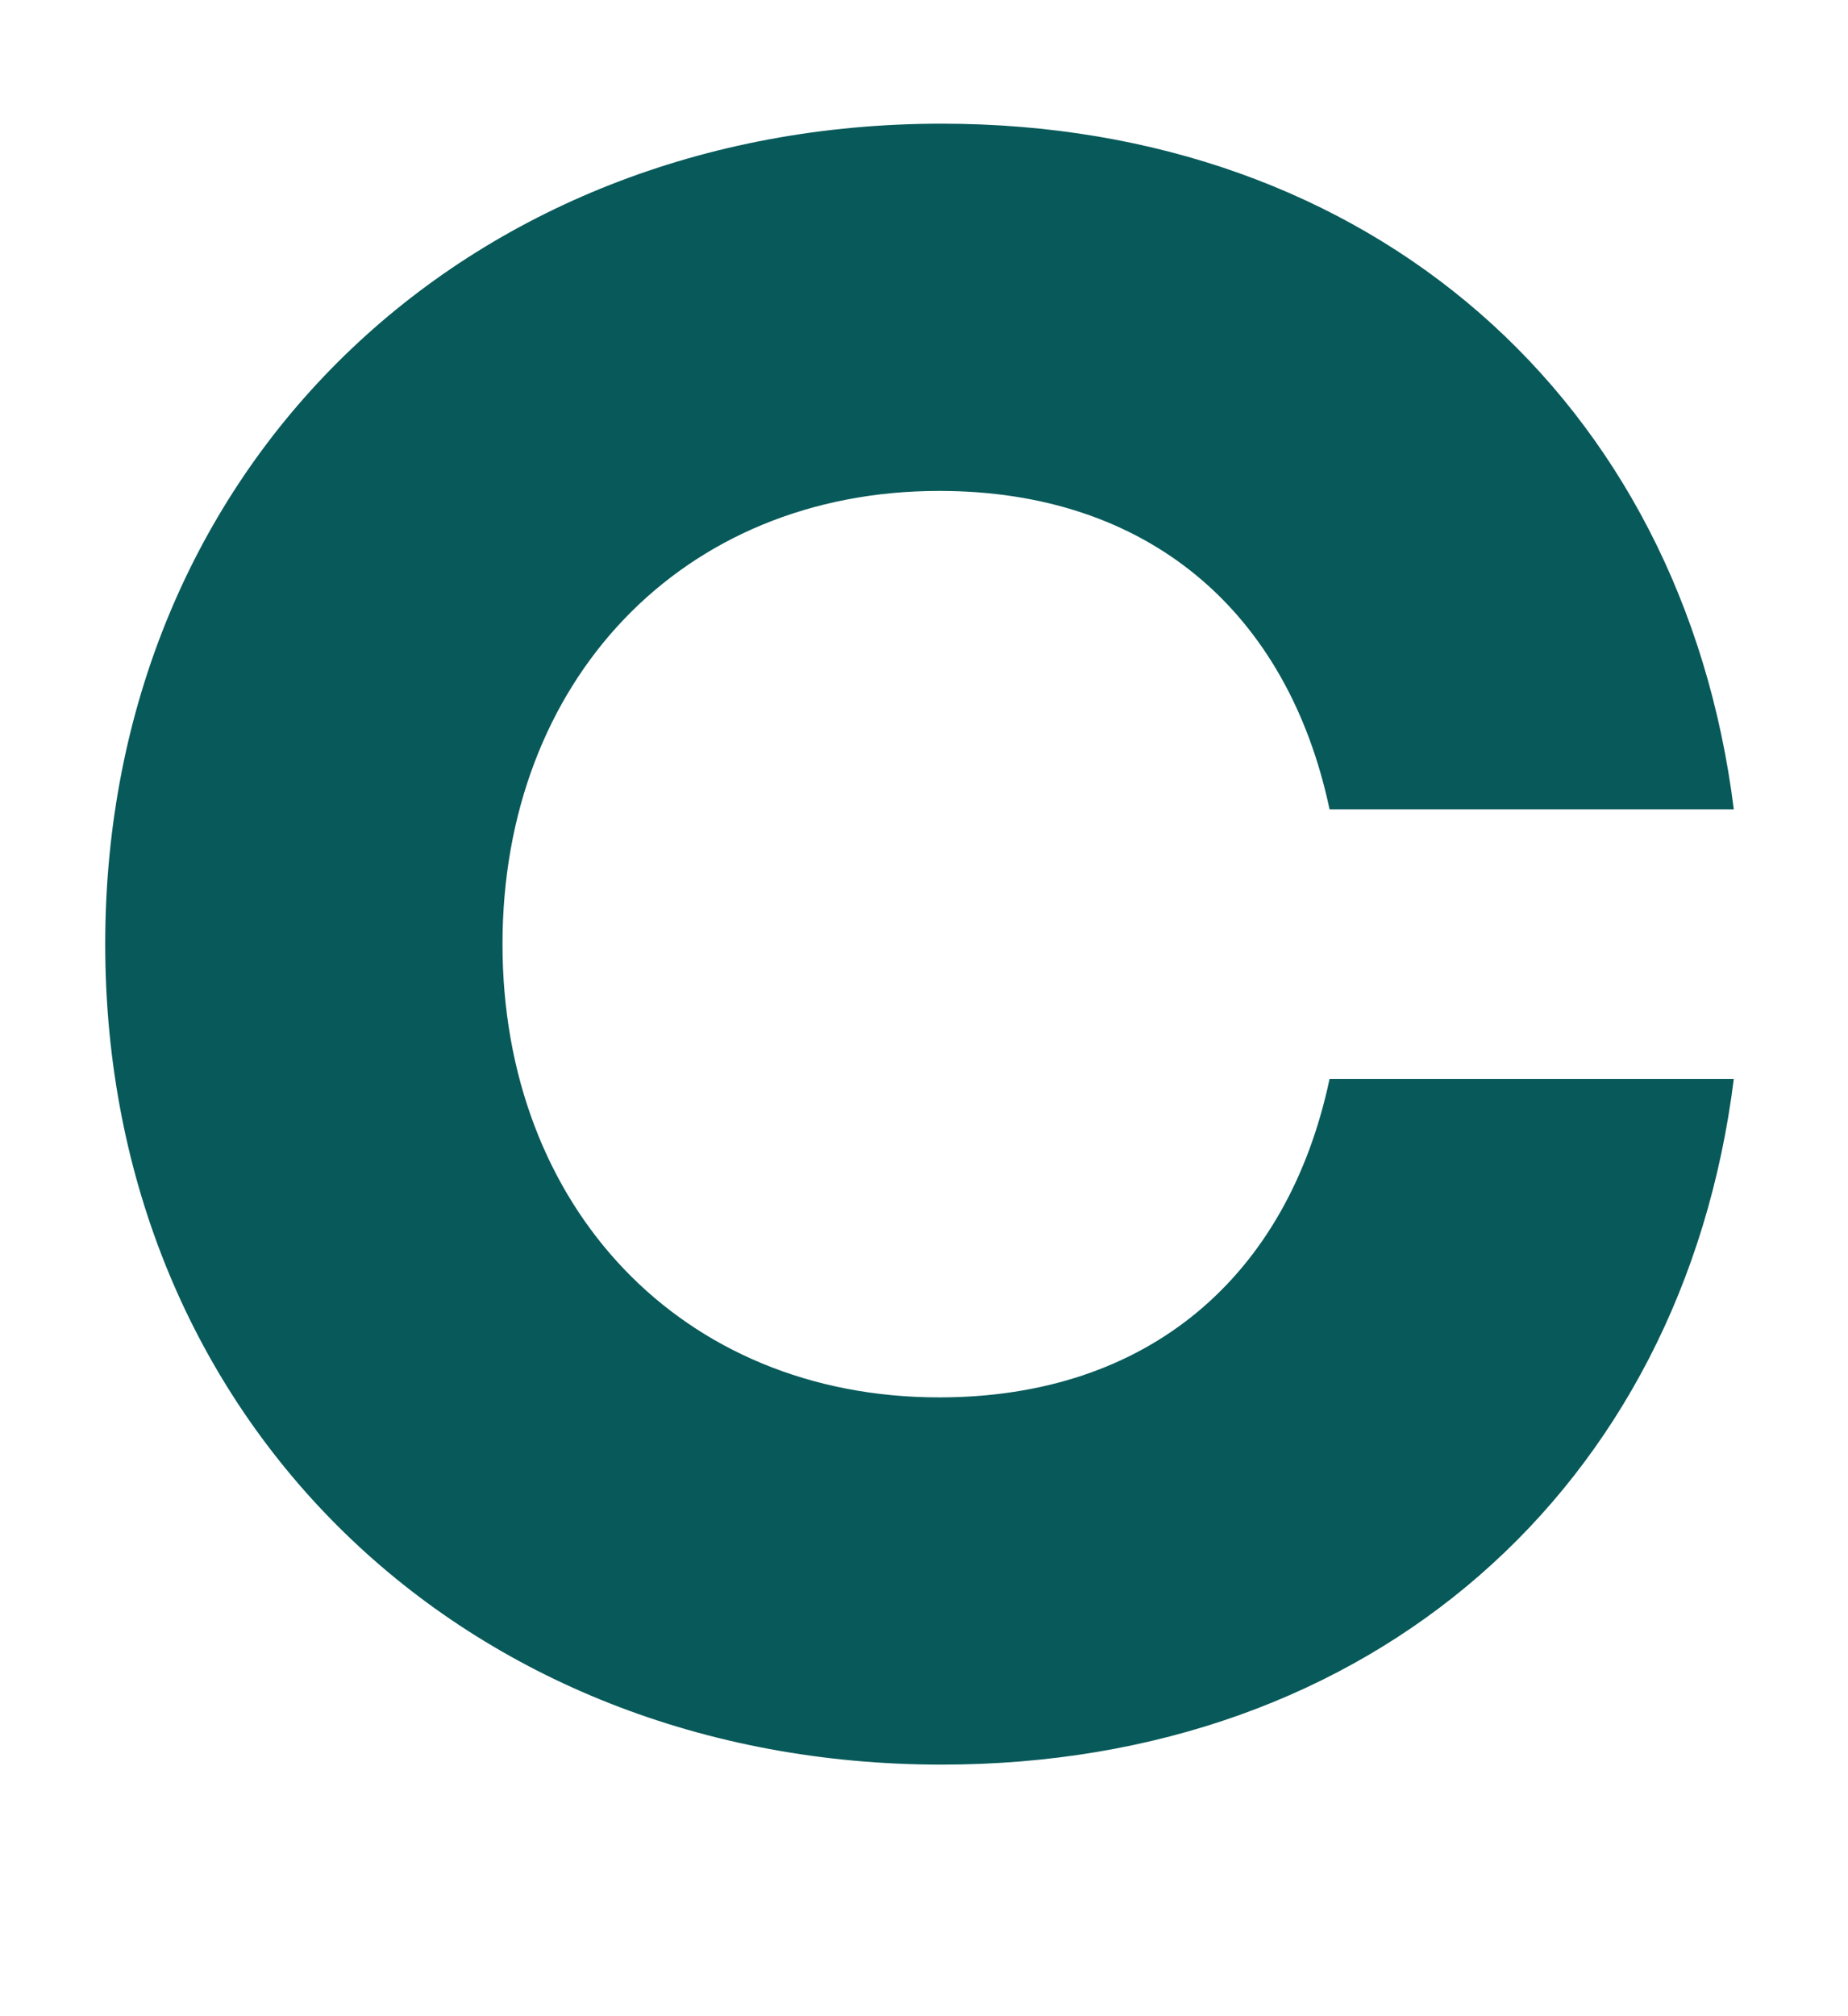 <svg width="210" height="229" viewBox="0 0 210 229" fill="none" xmlns="http://www.w3.org/2000/svg">
<g clip-path="url(#clip0_2407_648)">
<path d="M106.734 158.72C130.494 158.72 146.334 144.992 151.086 122.552H197.022C191.214 169.016 155.838 200.432 106.998 200.432C52.877 200.432 11.957 161.36 11.957 107.24C11.957 53.12 52.877 14.048 106.998 14.048C155.838 14.048 191.214 45.464 197.022 91.928H151.086C146.334 69.488 130.494 55.76 106.734 55.76C77.43 55.76 57.102 77.408 57.102 107.24C57.102 137.072 77.43 158.72 106.734 158.72Z" fill="#08595A"/>
</g>
<defs>
<clipPath id="clip0_2407_648">
<rect width="1478" height="229" fill="white"/>
</clipPath>
</defs>
</svg>
